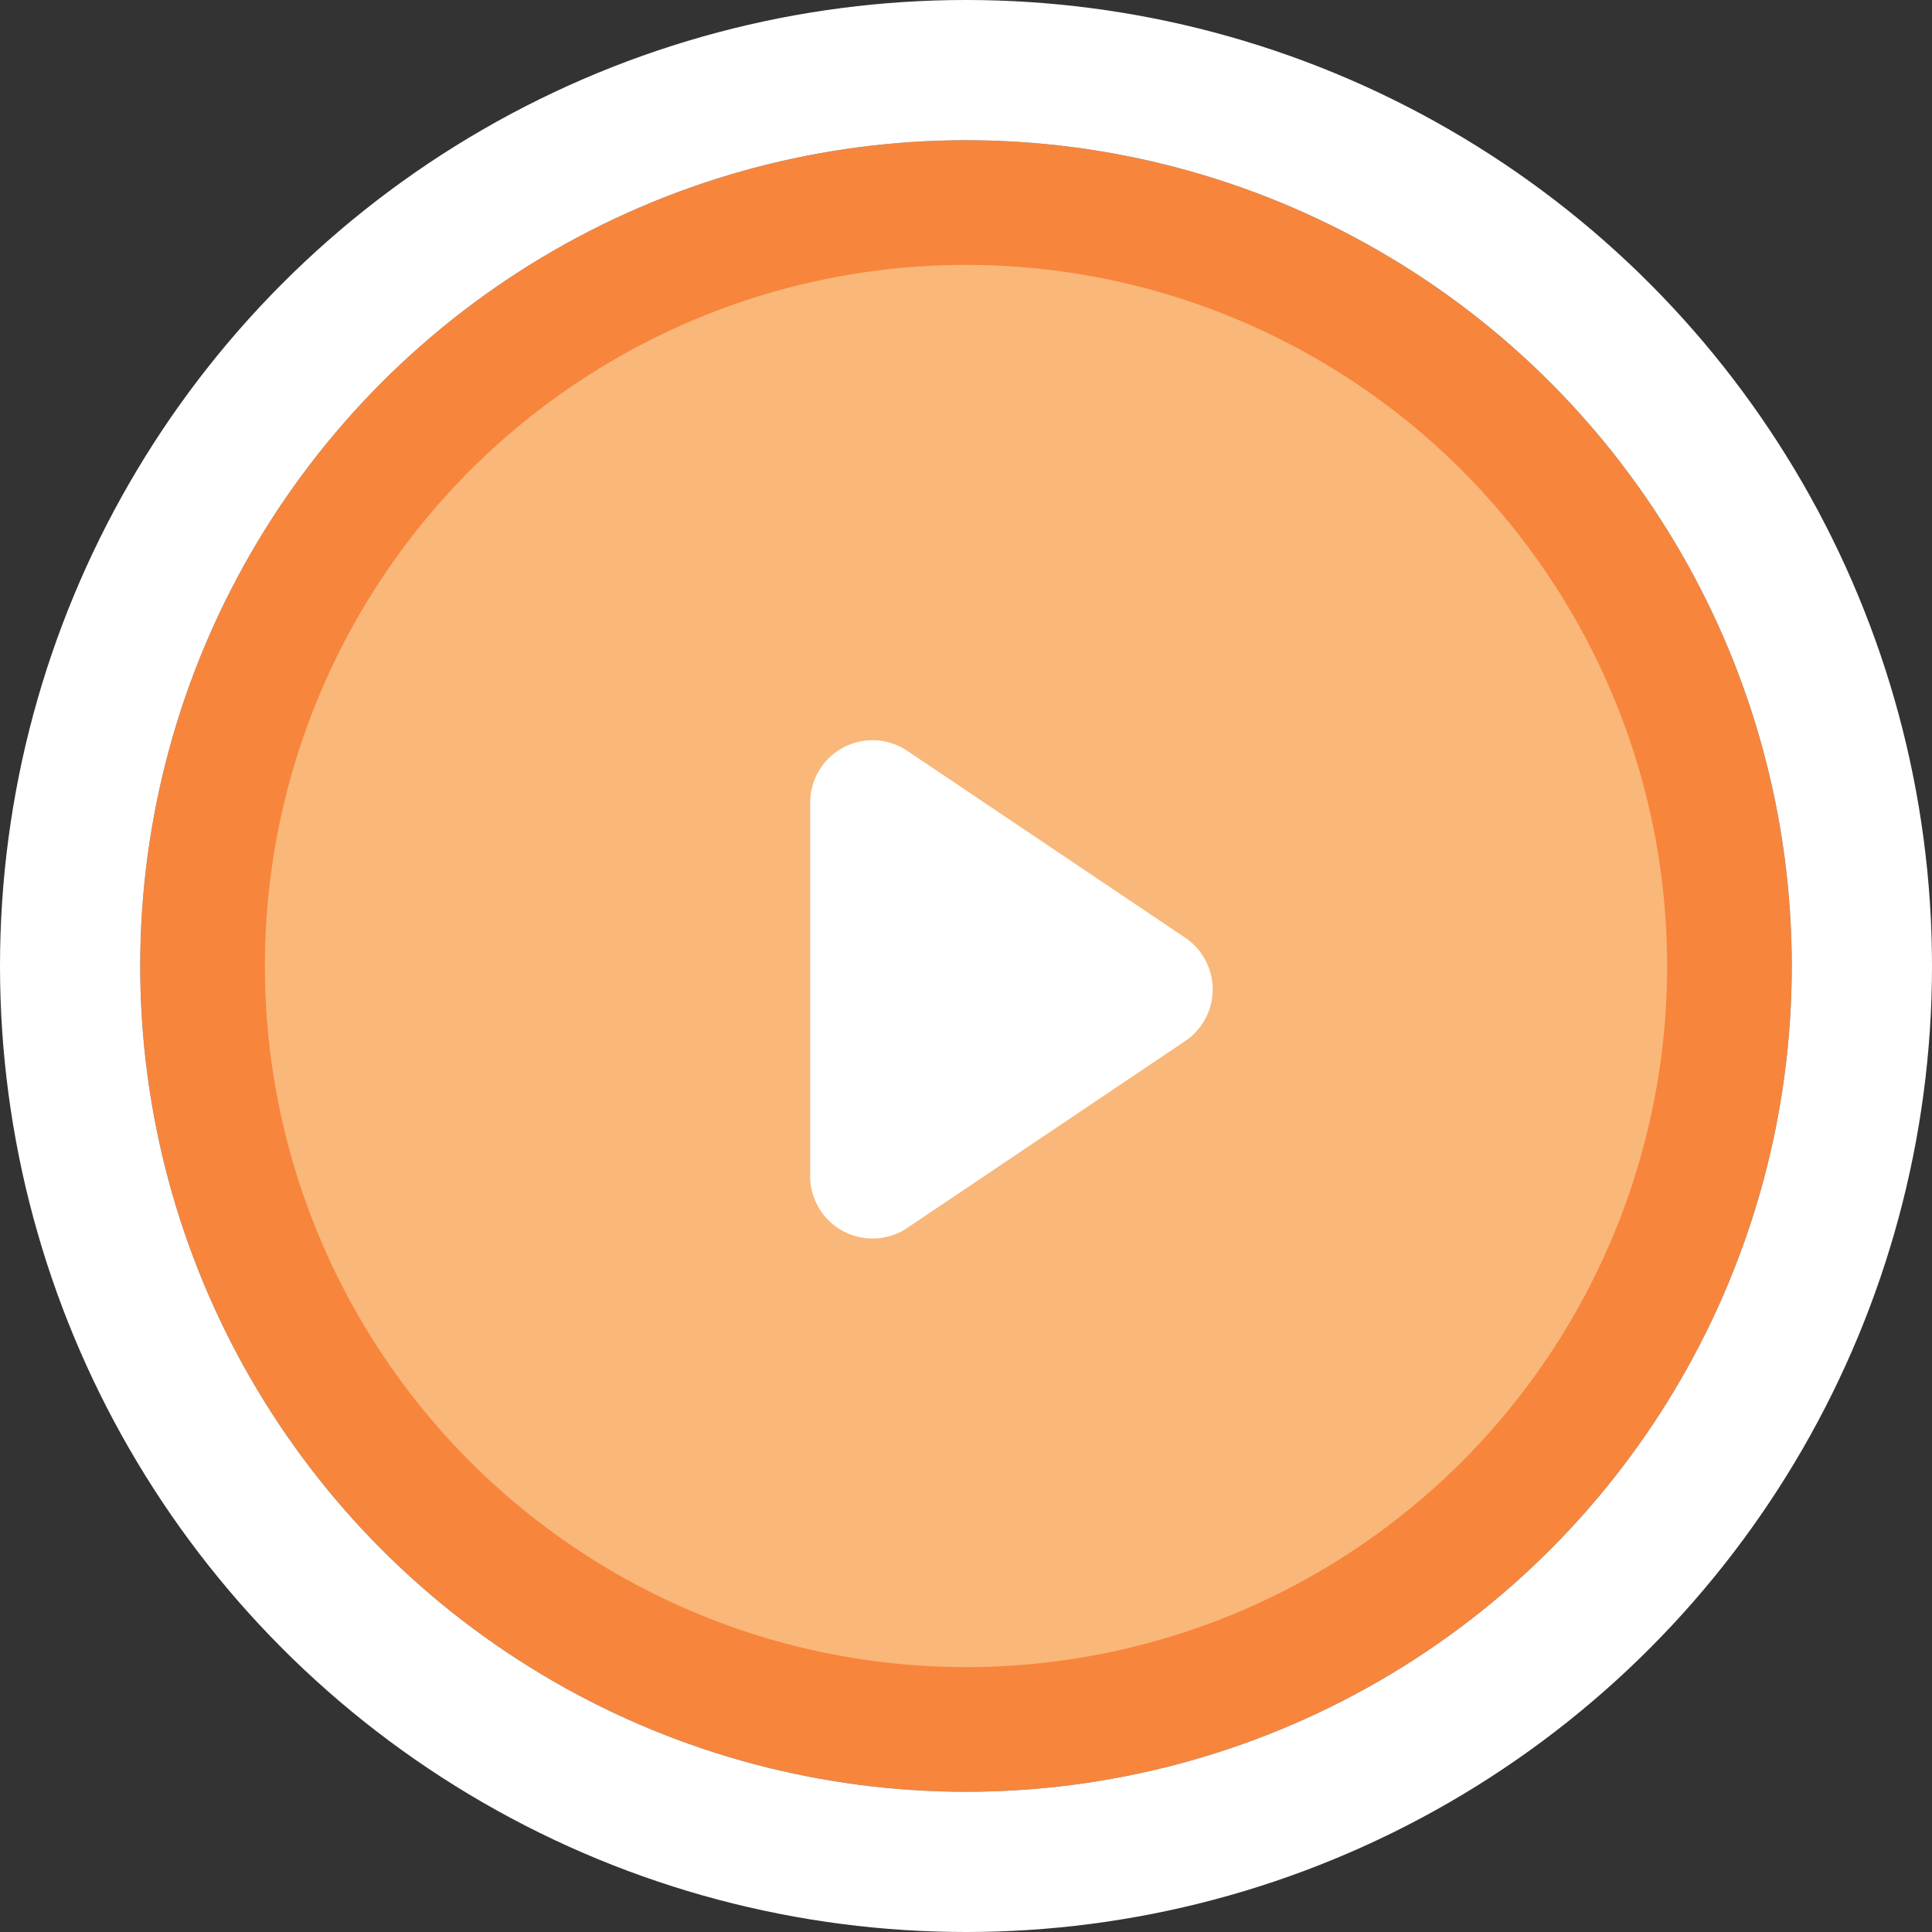 <svg xmlns="http://www.w3.org/2000/svg" width="124" height="124" viewBox="0 0 124 124">
  <rect x="0" y="0" width="124" height="124" fill="#333333" stroke="none"/>
  <g id="Group_365" data-name="Group 365" transform="translate(-563 -730)">
    <g id="Ellipse_31" data-name="Ellipse 31" transform="translate(572 739)" fill="#f8853c" stroke="#fff" stroke-width="9">
      <circle cx="53" cy="53" r="53" stroke="none"/>
      <circle cx="53" cy="53" r="57.5" fill="none"/>
    </g>
    <circle id="Ellipse_35" data-name="Ellipse 35" cx="45" cy="45" r="45" transform="translate(580 747)" fill="#f9b779"/>
    <path id="Polygon_1" data-name="Polygon 1" d="M16.181,4.936a4,4,0,0,1,6.639,0L34.81,22.768A4,4,0,0,1,31.49,29H7.51A4,4,0,0,1,4.19,22.768Z" transform="translate(644 774) rotate(90)" fill="#fff"/>
  </g>
</svg>
